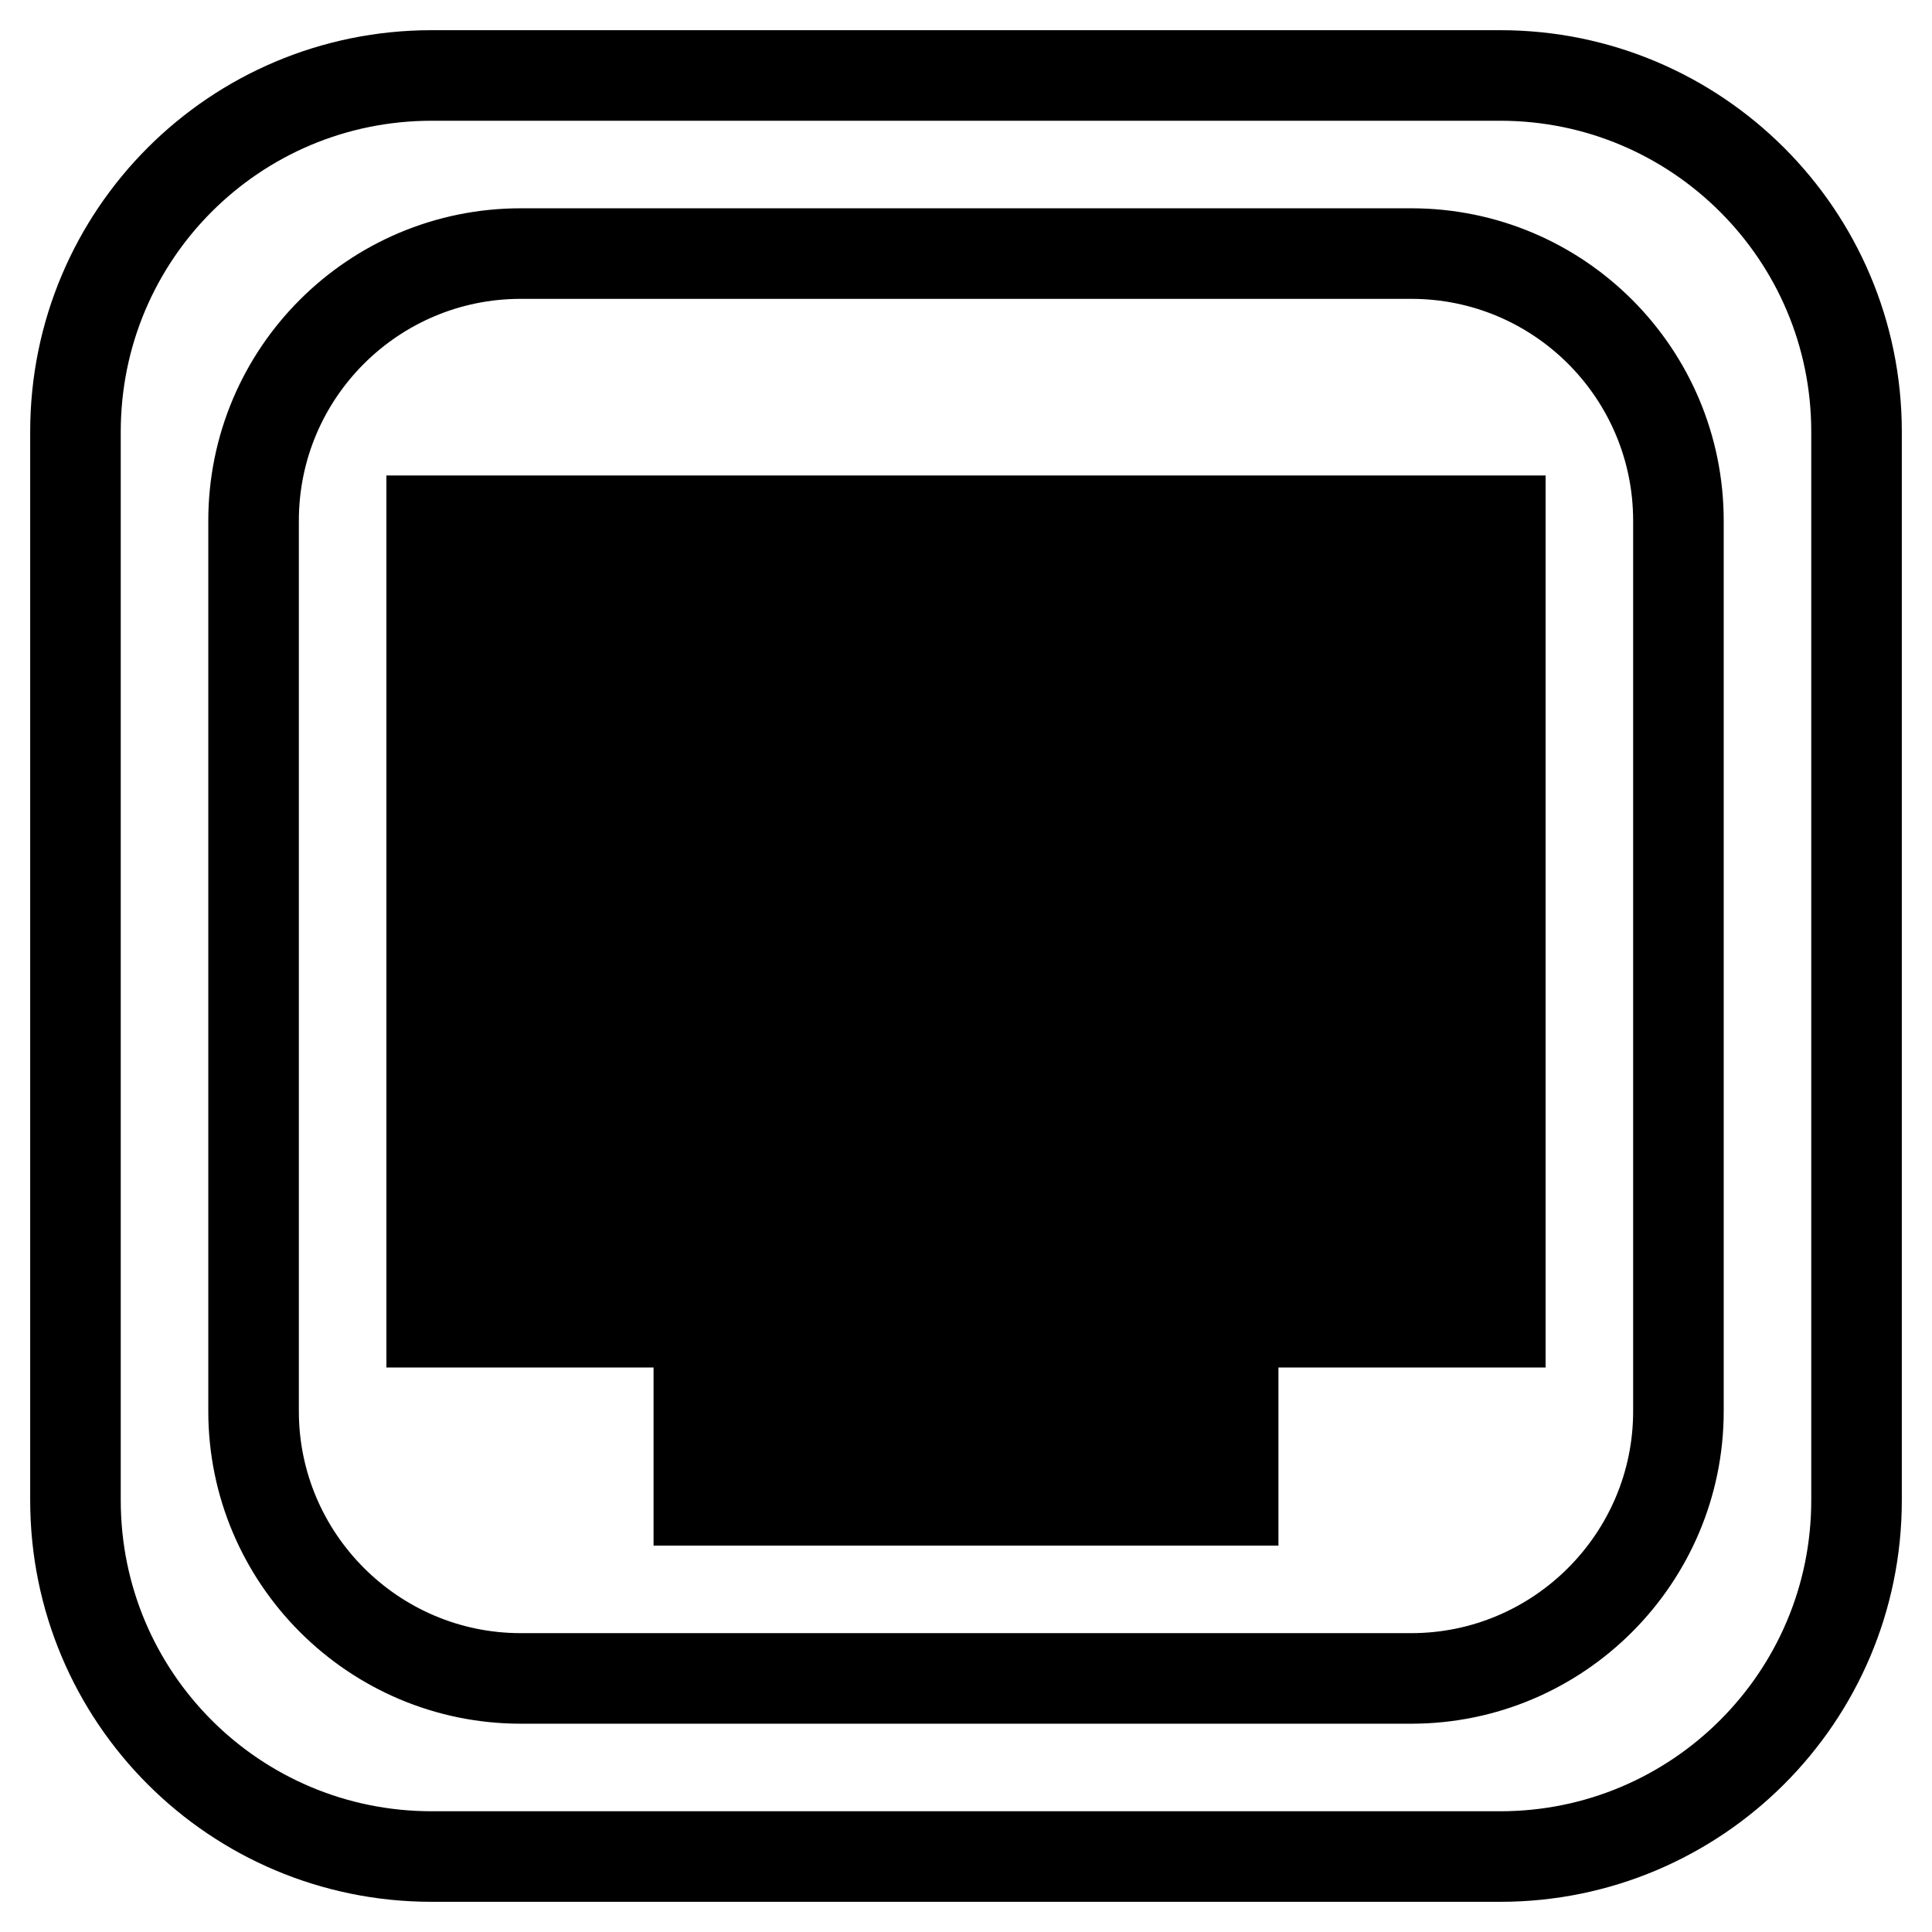 <?xml version="1.0" encoding="utf-8"?>
<!-- Svg Vector Icons : http://www.onlinewebfonts.com/icon -->
<!DOCTYPE svg PUBLIC "-//W3C//DTD SVG 1.1//EN" "http://www.w3.org/Graphics/SVG/1.1/DTD/svg11.dtd">
<svg version="1.1" xmlns="http://www.w3.org/2000/svg" xmlns:xlink="http://www.w3.org/1999/xlink" x="0px" y="0px" viewBox="0 0 256 256" enable-background="new 0 0 256 256" xml:space="preserve">
<g> <path stroke-width="12" fill-opacity="0" stroke="#000000"  d="M57.2,163.4h141.6v11.8H57.2V163.4z M92.6,198.8h70.8V187H92.6V198.8z M57.2,151.6h141.6v-11.8H57.2V151.6z  M246,57.2v141.6c0,26.1-21.2,47.2-47.2,47.2H57.2C31.1,246,10,224.9,10,198.8V57.2C10,31.1,31.1,10,57.2,10h141.6 C224.8,10,246,31.1,246,57.2z M222.4,69c0-19.5-15.8-35.4-35.4-35.4H69c-19.5,0-35.4,15.8-35.4,35.4v118 c0,19.5,15.9,35.4,35.4,35.4h118c19.5,0,35.4-15.9,35.4-35.4V69z M57.2,80.8h141.6V69H57.2V80.8z M57.2,128h141.6v-11.8H57.2V128z  M57.2,104.4h141.6V92.6H57.2V104.4z"/></g>
</svg>